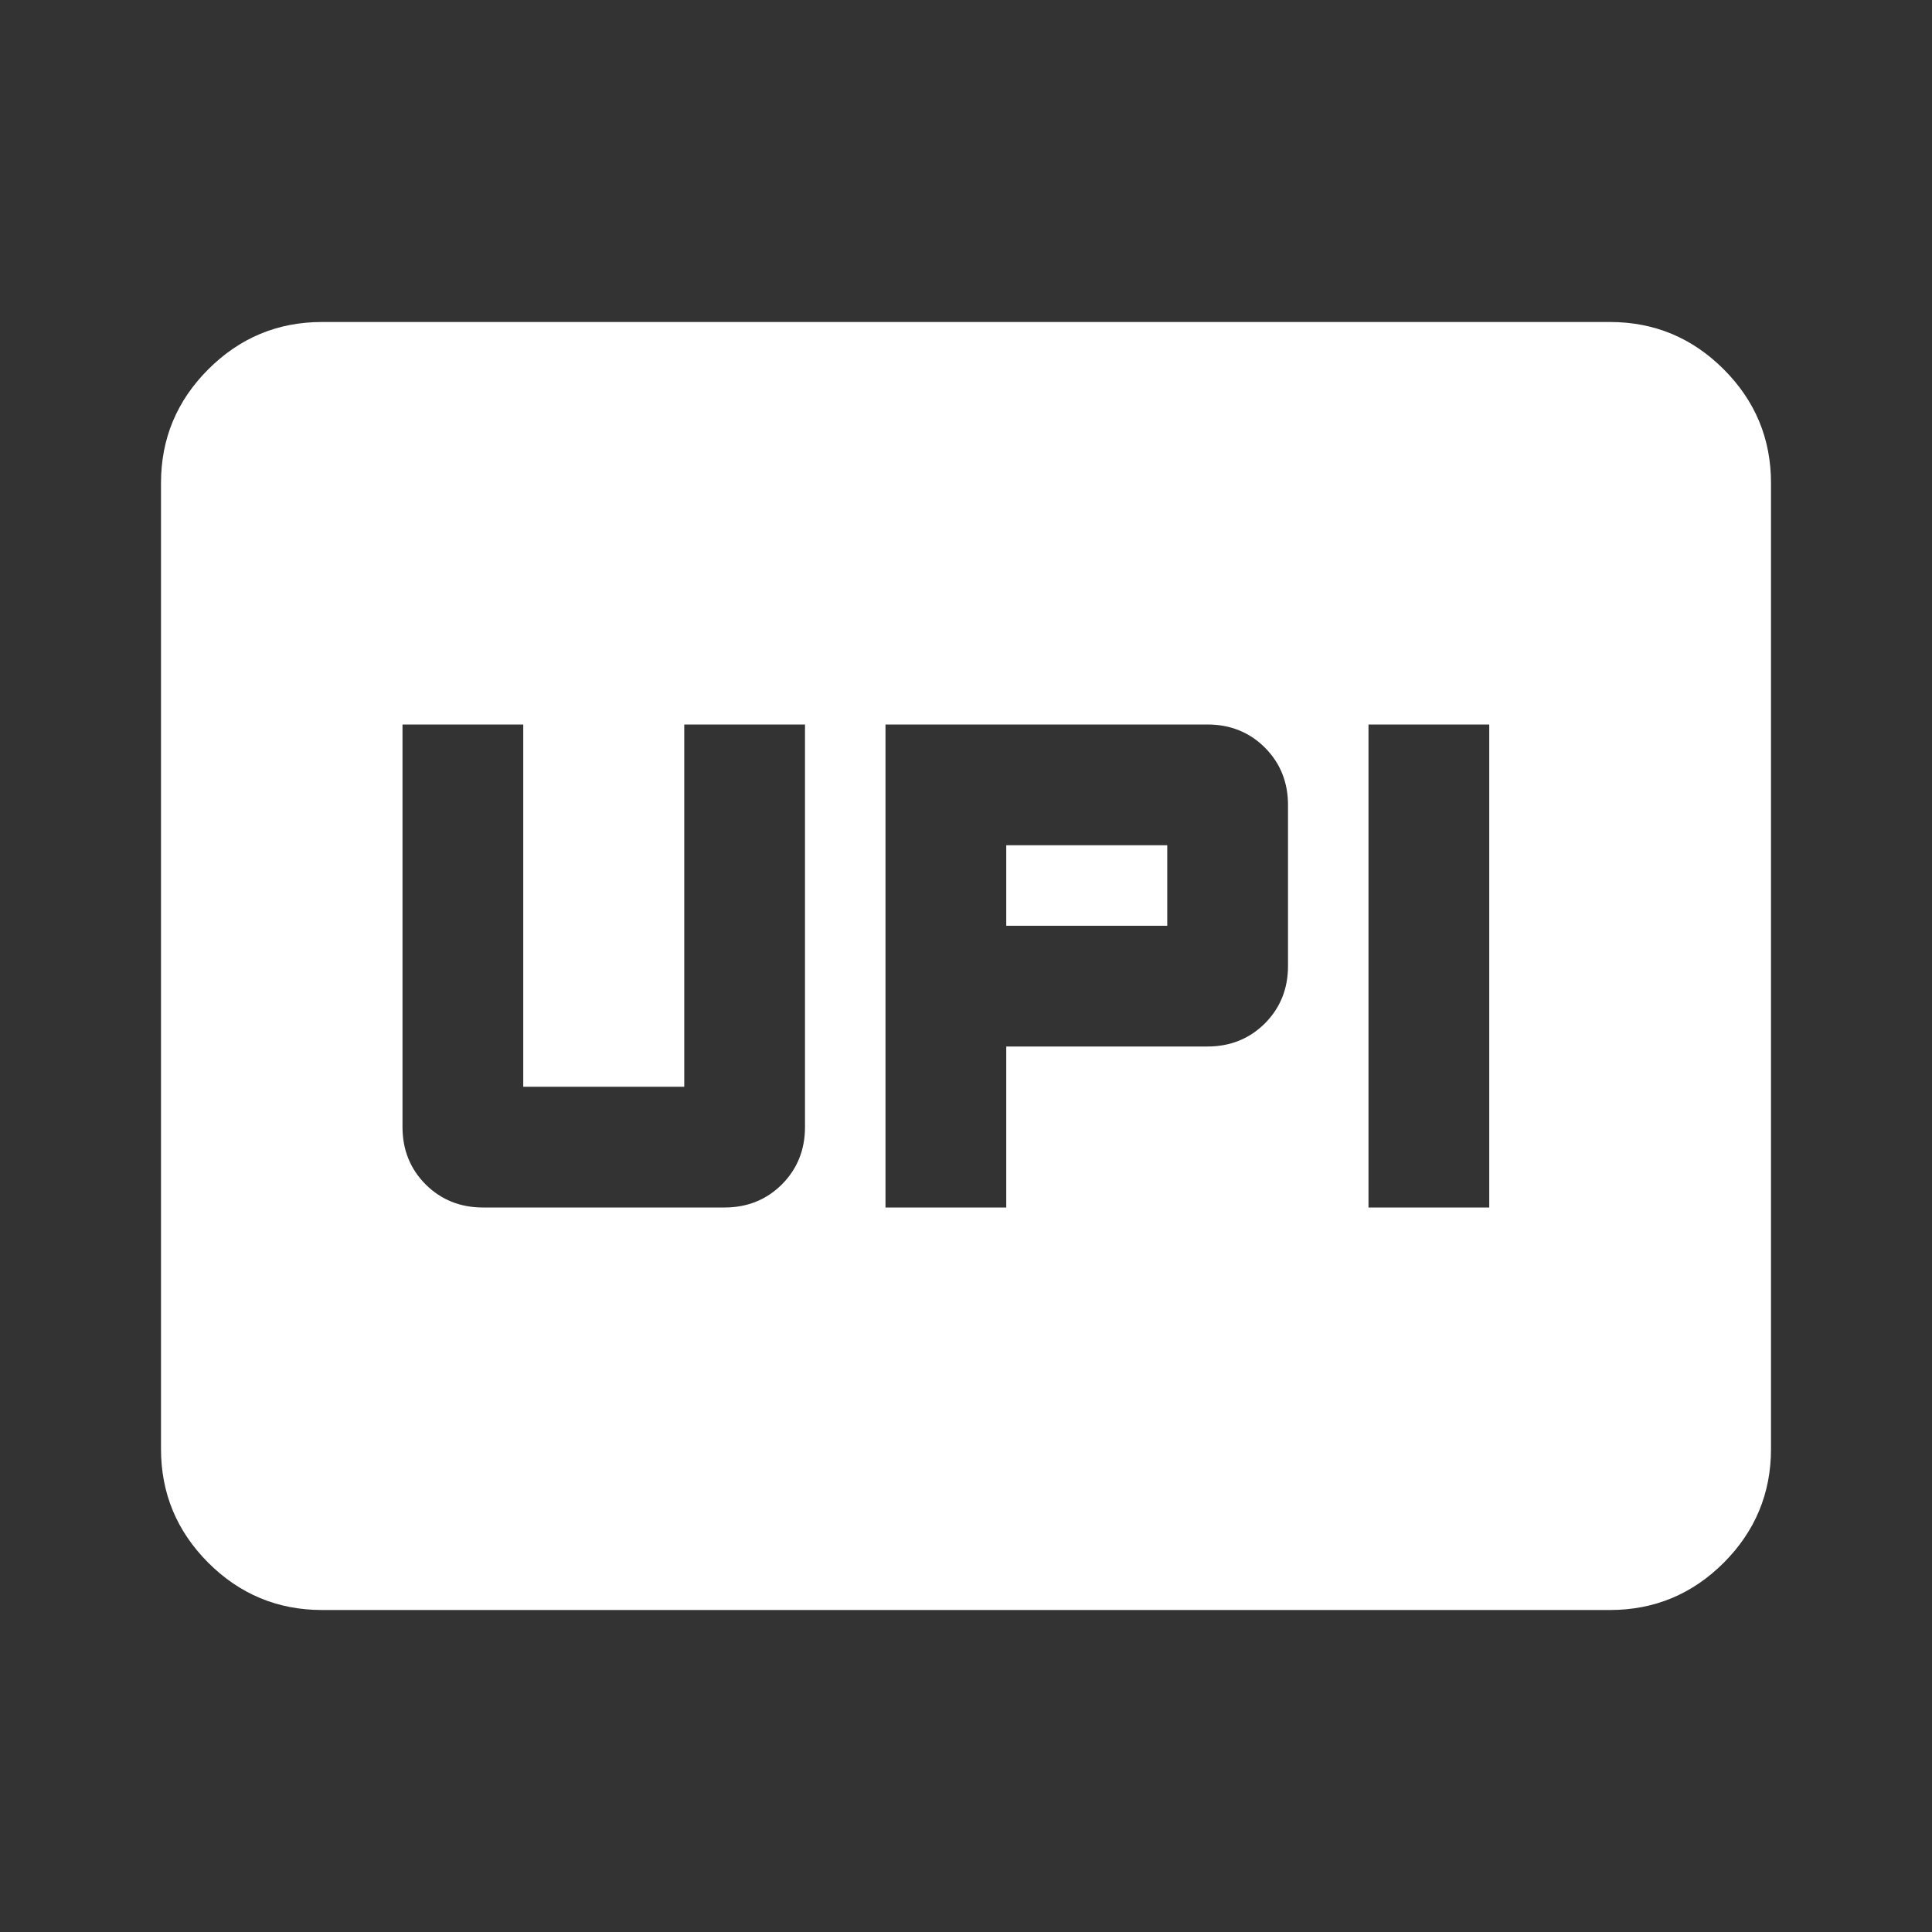 <svg width="24" height="24" viewBox="0 0 24 24" fill="none" xmlns="http://www.w3.org/2000/svg">
<rect x="0" y="0" width="24" height="24" fill="#333333" stroke="none"/>
<mask id="mask0_619_1098" style="mask-type:alpha" maskUnits="userSpaceOnUse" x="0" y="0" width="24" height="24">
<rect width="24" height="24" fill="#D9D9D9"/>
</mask>
<g mask="url(#mask0_619_1098)">
<path d="M11 15H12.5V13H15C15.283 13 15.521 12.904 15.713 12.713C15.904 12.521 16 12.283 16 12V10C16 9.717 15.904 9.479 15.713 9.287C15.521 9.096 15.283 9 15 9H11V15ZM17 15H18.5V9H17V15ZM12.5 11.5V10.5H14.5V11.5H12.5ZM6 15H9C9.283 15 9.521 14.904 9.713 14.713C9.904 14.521 10 14.283 10 14V9H8.5V13.5H6.5V9H5V14C5 14.283 5.096 14.521 5.287 14.713C5.479 14.904 5.717 15 6 15ZM4 20C3.45 20 2.979 19.804 2.587 19.413C2.196 19.021 2 18.55 2 18V6C2 5.45 2.196 4.979 2.587 4.588C2.979 4.196 3.45 4 4 4H20C20.55 4 21.021 4.196 21.413 4.588C21.804 4.979 22 5.45 22 6V18C22 18.55 21.804 19.021 21.413 19.413C21.021 19.804 20.55 20 20 20H4Z" fill="white"/>
</g>
</svg>
